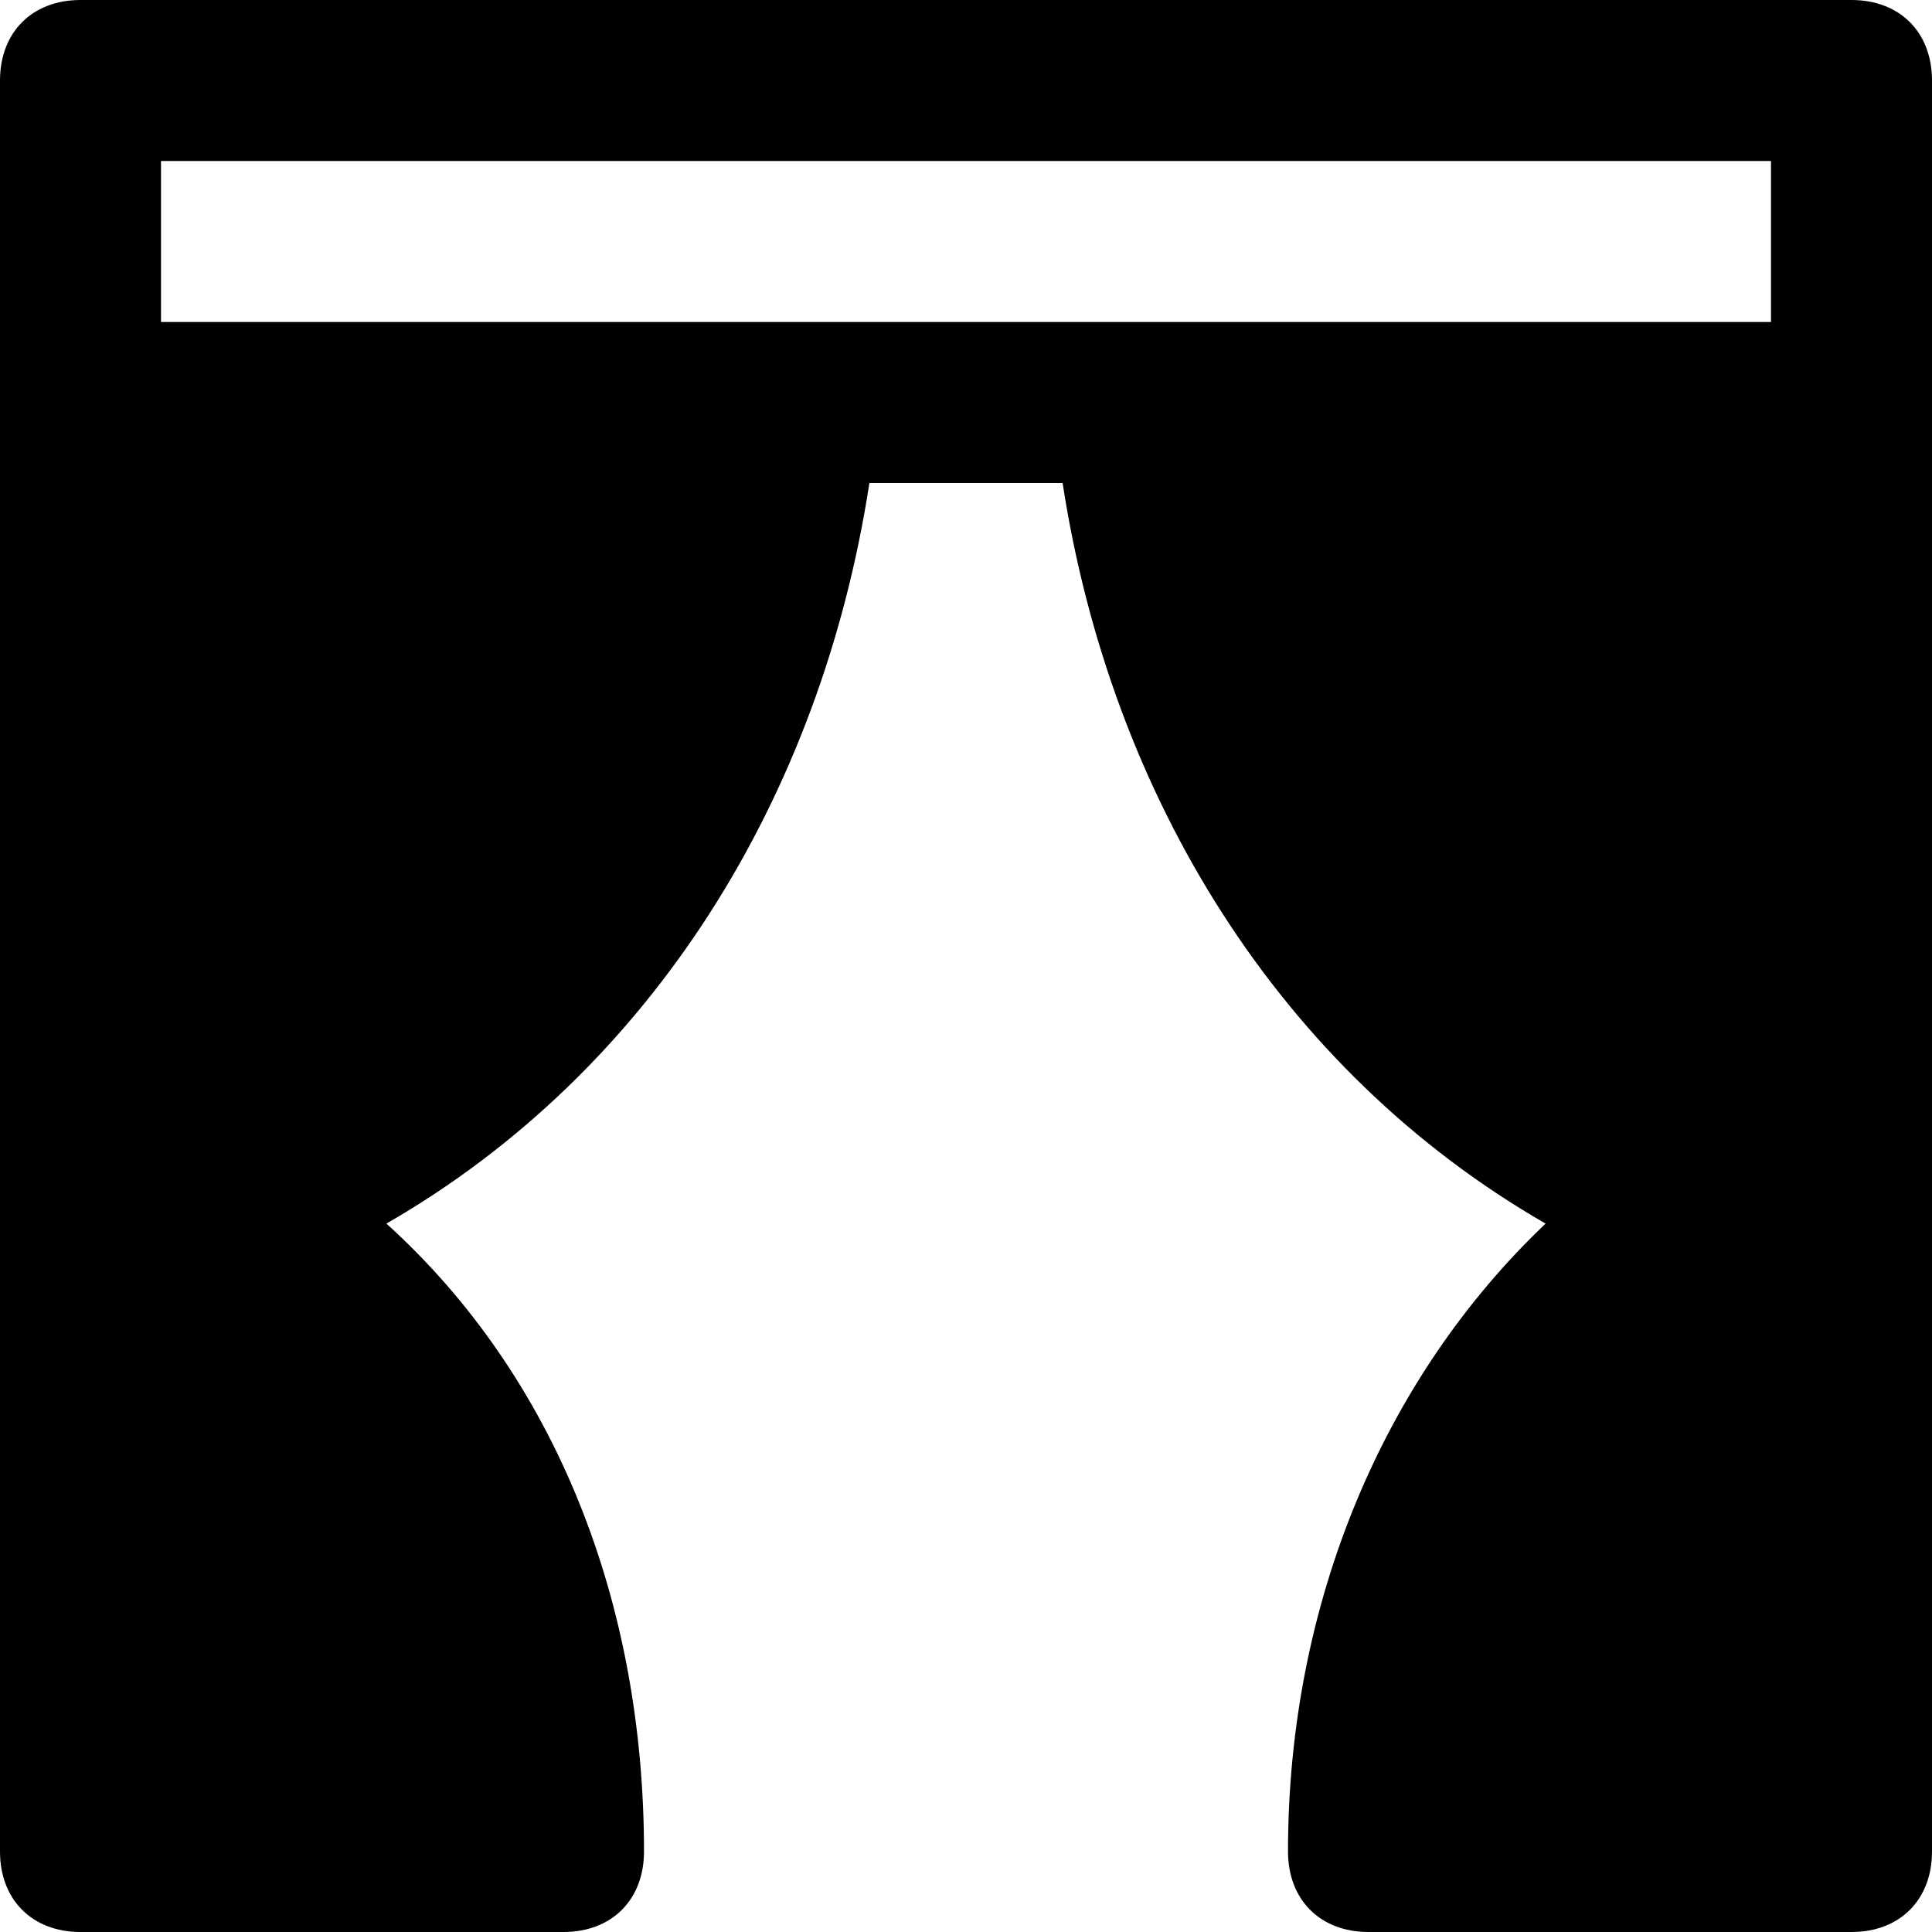<svg id="nc_icon" xmlns="http://www.w3.org/2000/svg" xml:space="preserve" viewBox="0 0 24 24"><path fill="currentColor" d="M23 0H1C.4 0 0 .4 0 1v22c0 .6.4 1 1 1h6c.6 0 1-.4 1-1 0-3.1-1.1-5.9-3.2-7.8 3.3-1.9 5.4-5.3 6-9.2h2.4c.6 3.9 2.7 7.3 6 9.2-2 1.9-3.2 4.7-3.2 7.8 0 .6.4 1 1 1h6c.6 0 1-.4 1-1V1c0-.6-.4-1-1-1zm-1 4H2V2h20v2z" class="nc-icon-wrapper"/></svg>
